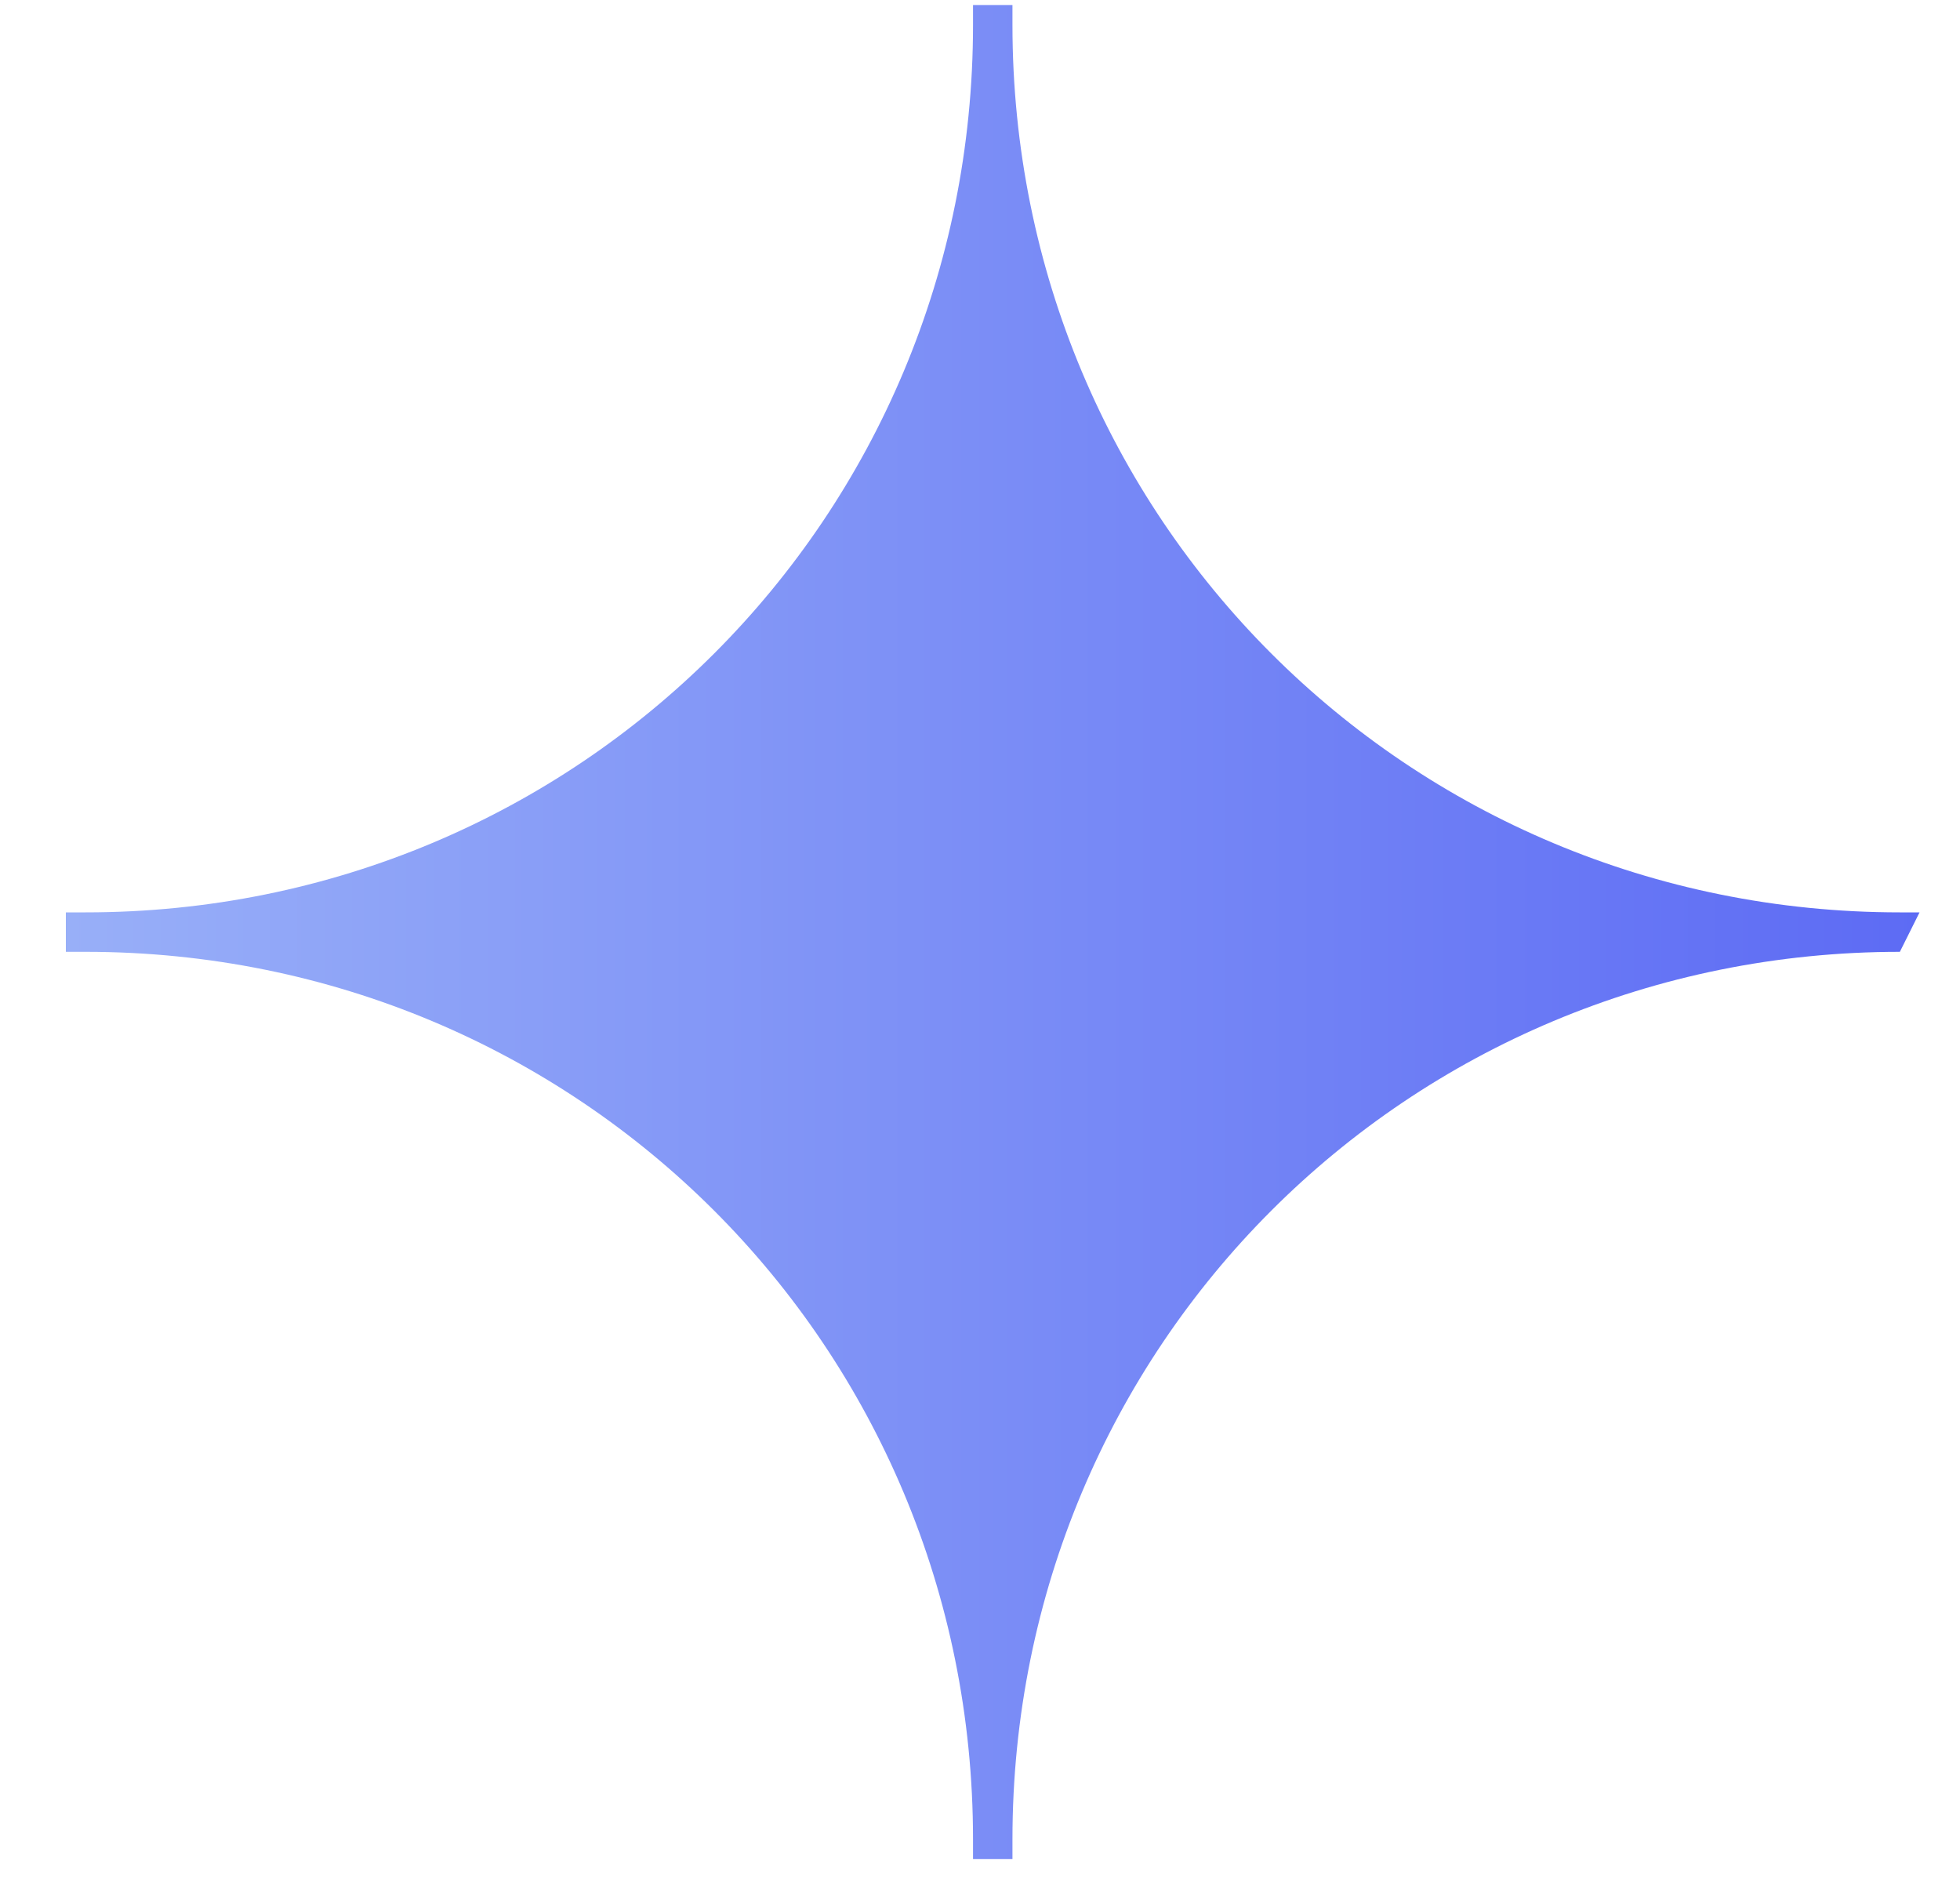 <svg width="25" height="24" viewBox="0 0 25 24" fill="none" xmlns="http://www.w3.org/2000/svg">
<path d="M24.233 12.138L24.484 11.635H24.233C17.944 11.635 12.914 6.604 12.914 0.316V0.064H12.411V0.316C12.411 6.604 7.38 11.635 1.092 11.635H0.84V12.138H1.092C7.38 12.138 12.411 17.168 12.411 23.457V23.708H12.914V23.457C12.914 17.168 17.944 12.138 24.233 12.138Z" fill="url(#paint0_linear_113_305)"/>
<defs>
<linearGradient id="paint0_linear_113_305" x1="0.84" y1="11.886" x2="24.484" y2="11.886" gradientUnits="userSpaceOnUse">
<stop stop-color="#98AFF8"/>
<stop offset="1" stop-color="#5D6BF4"/>
</linearGradient>
</defs>
</svg>

